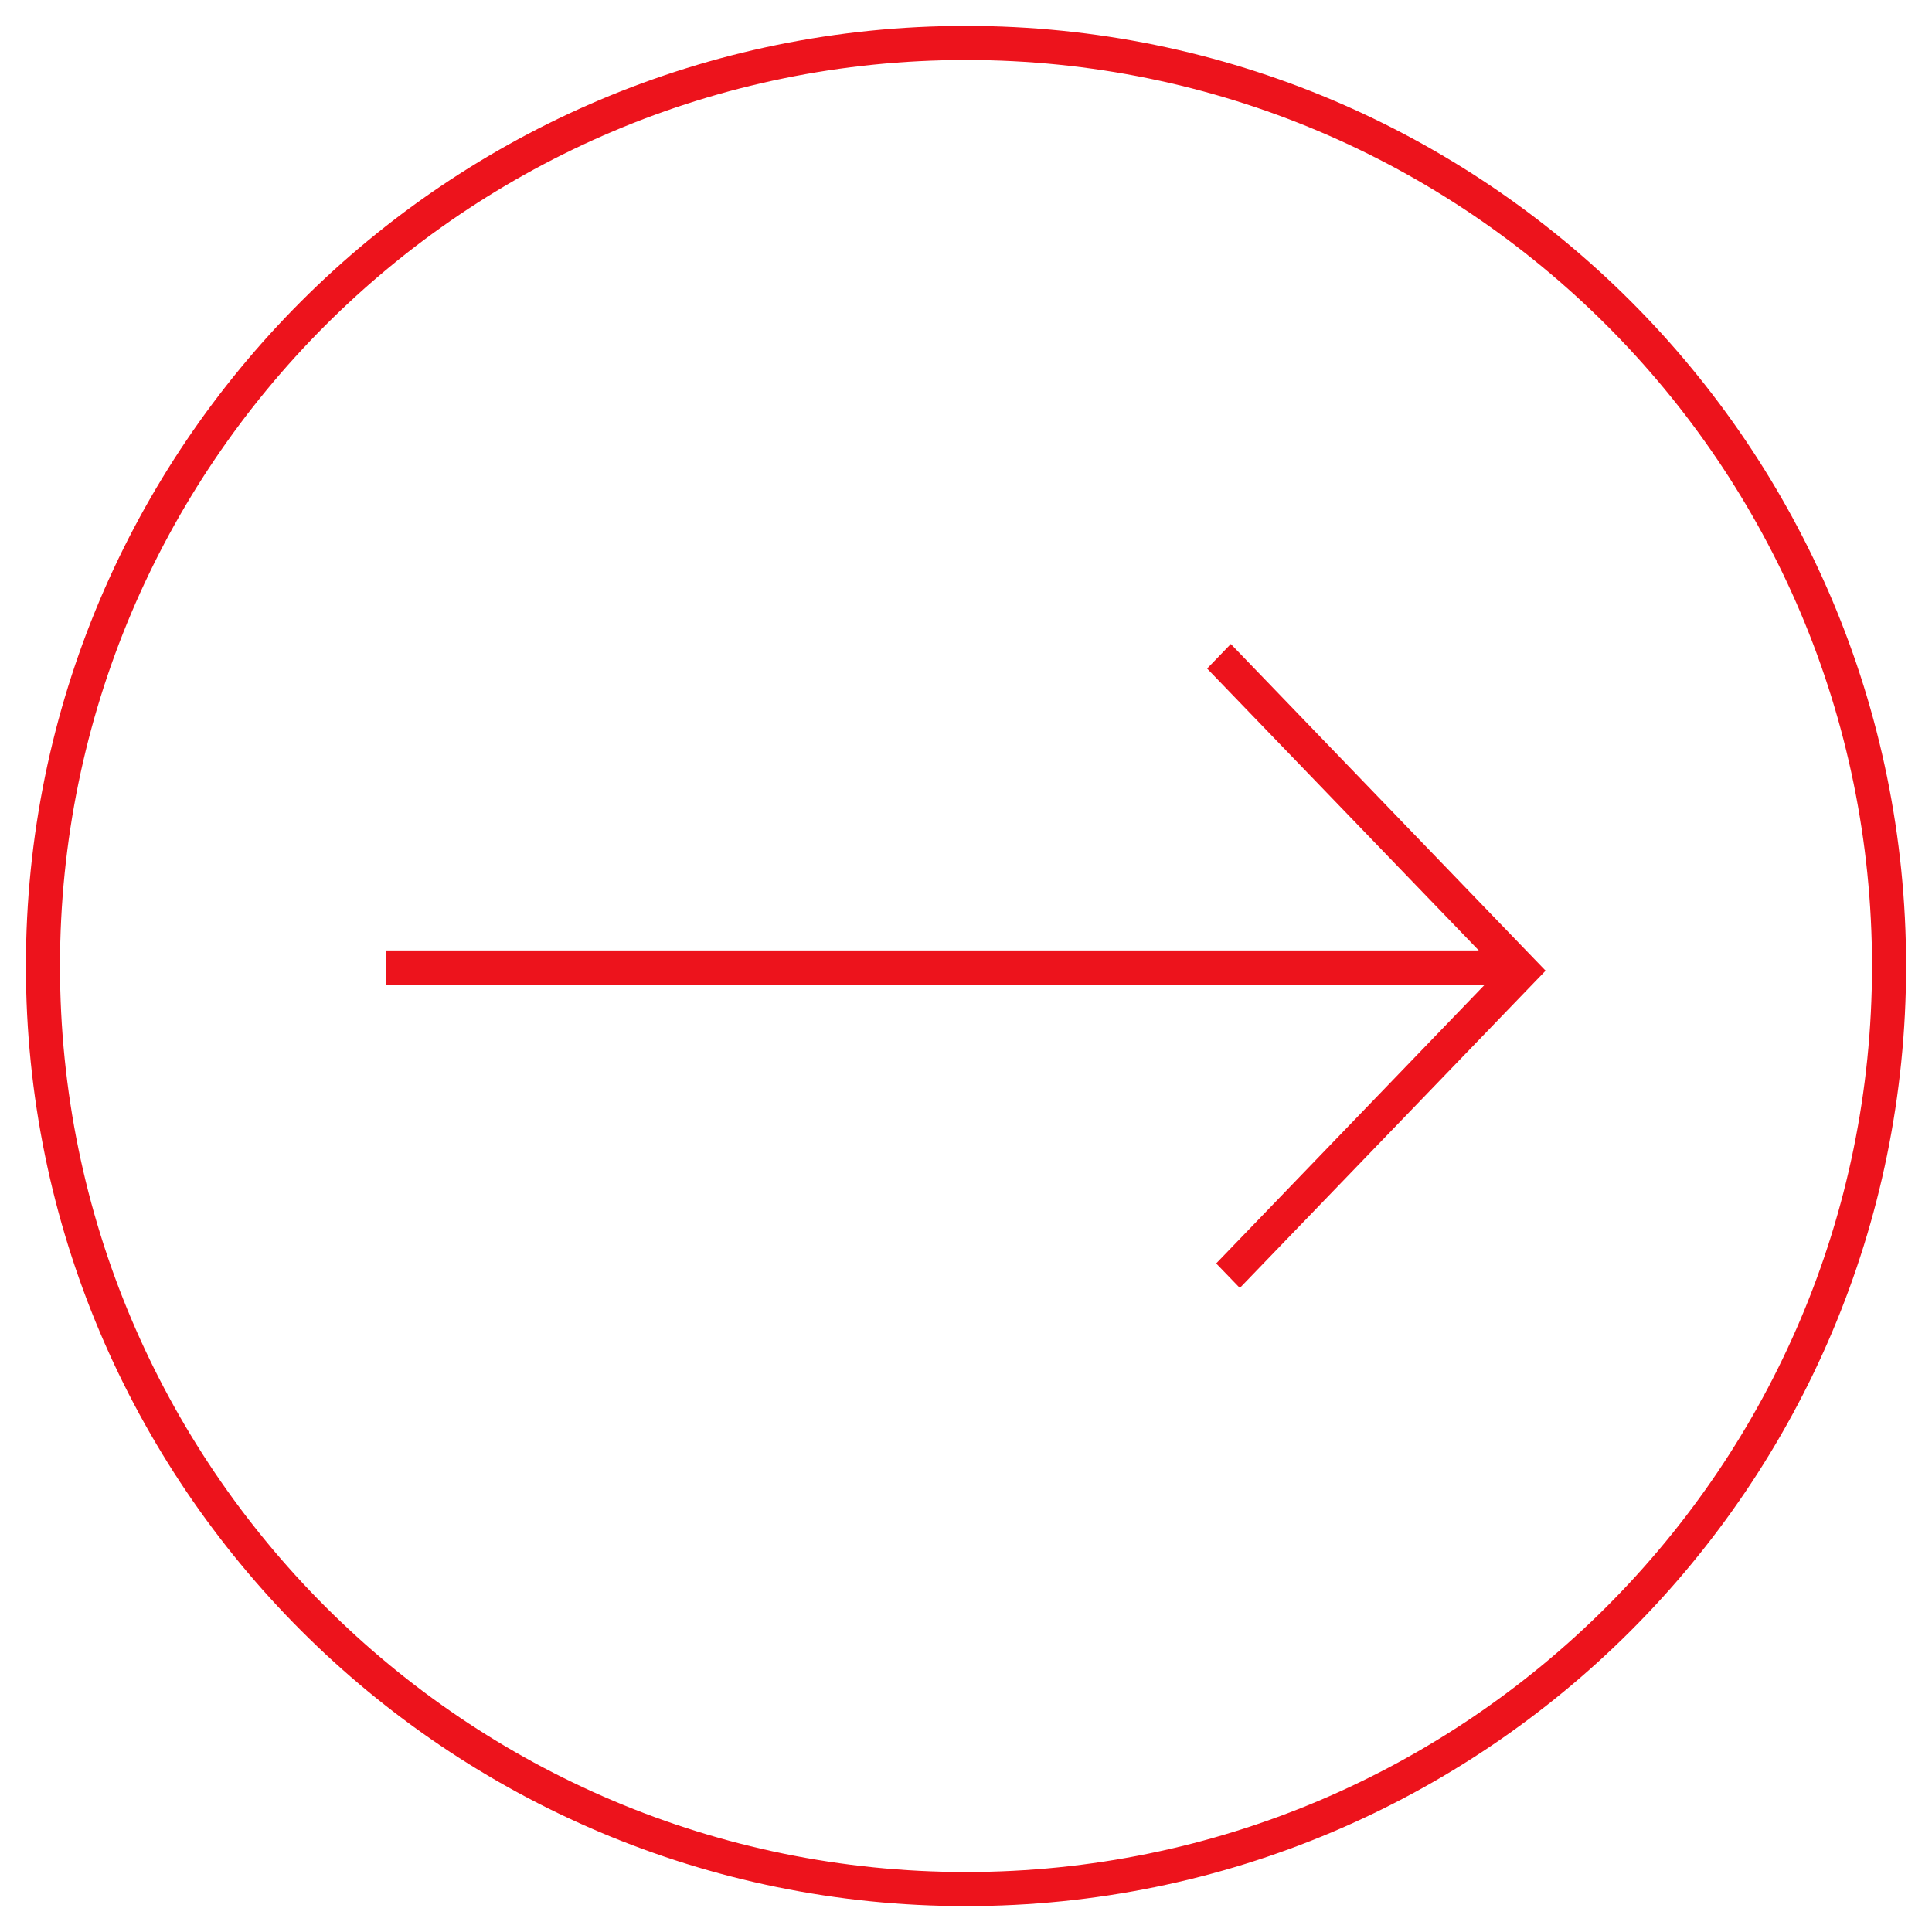 <?xml version="1.0" encoding="UTF-8"?> <svg xmlns="http://www.w3.org/2000/svg" width="45" height="45" viewBox="0 0 45 45" fill="none"><g clip-path="url(#clip0_2825_18)"><path d="M44 22.5C44 34.374 34.374 44 22.5 44C10.626 44 1 34.374 1 22.5C1 10.626 10.626 1 22.5 1C34.374 1 44 10.626 44 22.5Z" stroke="#ED131C" stroke-width="0.794"></path><path fill-rule="evenodd" clip-rule="evenodd" d="M34.586 22.932H9V22.138H34.444L28.116 15.572L28.668 15L35.724 22.323L36 22.609L35.724 22.895L28.878 29.999L28.327 29.428L34.586 22.932Z" fill="#ED131C"></path></g><defs><clipPath id="clip0_2825_18"><rect width="45" height="45" fill="white"></rect></clipPath></defs></svg> 